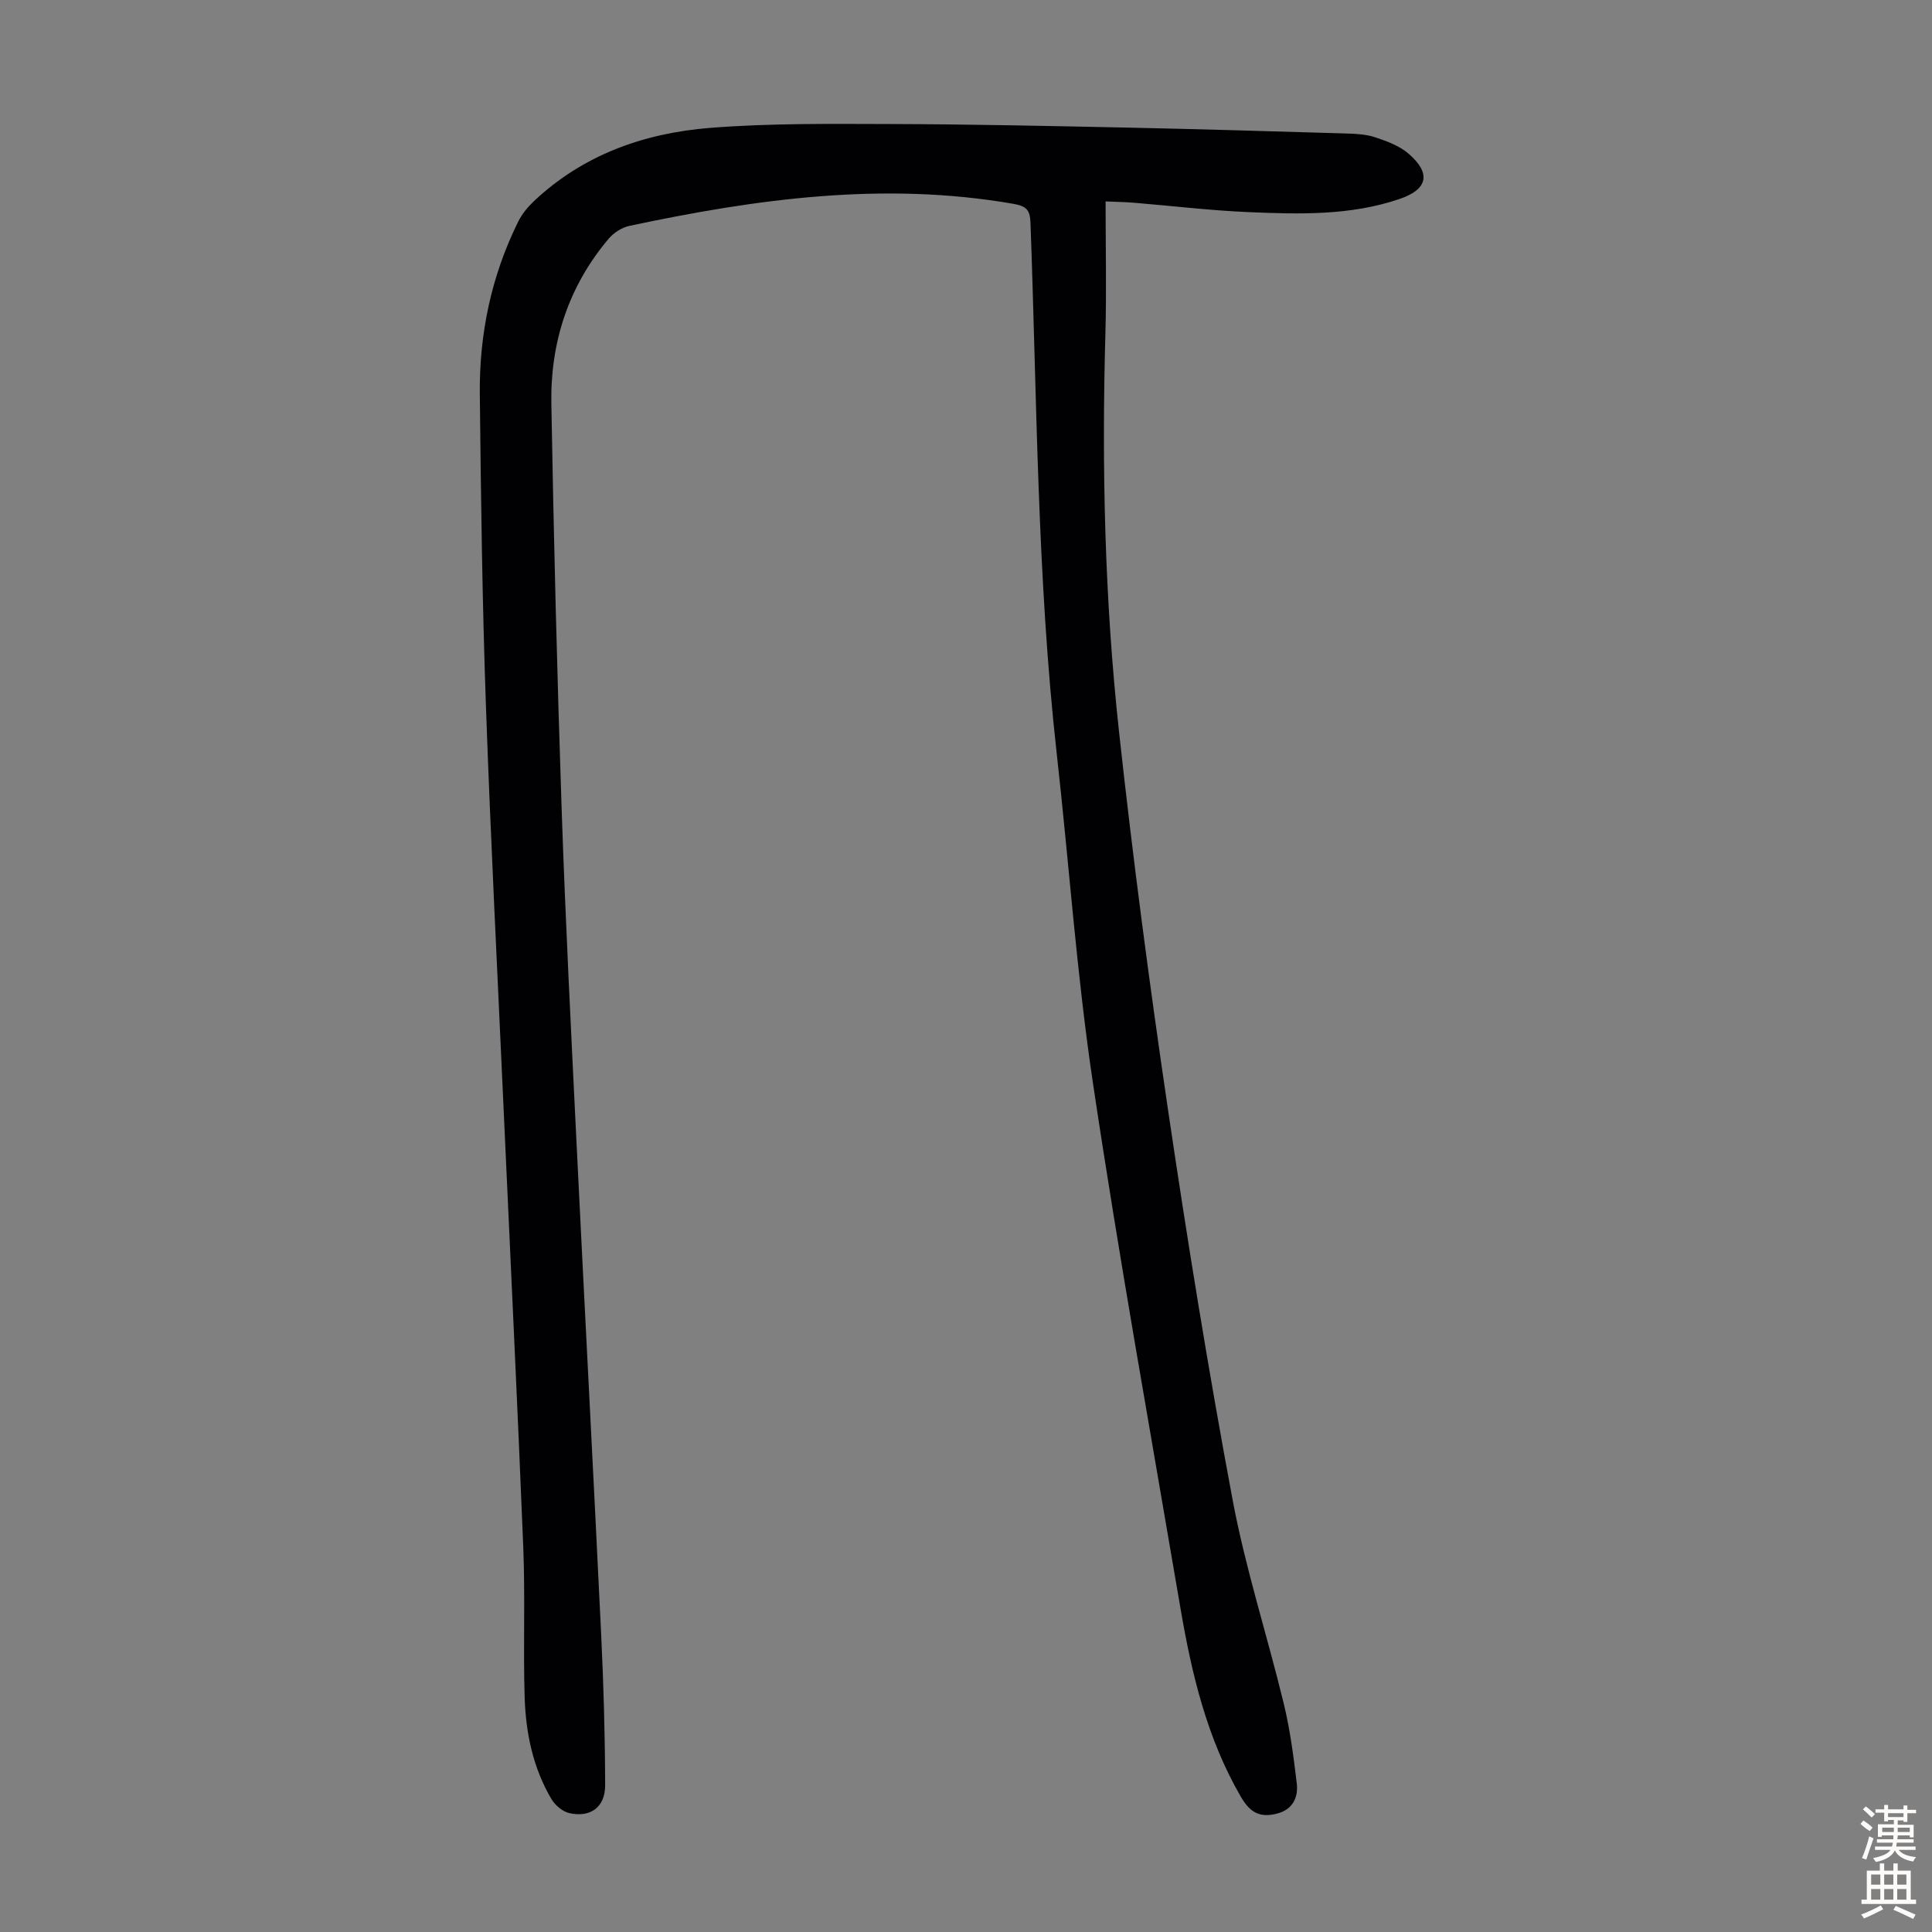 <svg enable-background="new 0 0 400 400" viewBox="0 0 400 400" xmlns="http://www.w3.org/2000/svg"><rect x="0" y="0" width="400" height="400" fill="#808080" stroke="none"/><path d="m228.9 41.7c0 9.32.21 18.35-.04 27.38-.77 27.56-.16 55.09 2.83 82.48 2.85 26.12 6.29 52.19 10.13 78.18 3.99 26.99 8.35 53.93 13.37 80.74 2.66 14.24 7.18 28.13 10.6 42.24 1.31 5.4 2.03 10.96 2.69 16.49.34 2.84-.77 5.36-3.92 6.23-3.6.99-5.7-.07-7.65-3.43-7.03-12.11-10.19-25.47-12.51-39.06-6.15-36.15-12.67-72.25-18.09-108.52-3.39-22.65-4.97-45.57-7.52-68.35-4.08-36.54-4.09-73.27-5.44-109.94-.09-2.57-.75-3.45-3.49-3.93-26.89-4.69-53.26-1.03-79.53 4.55-1.58.34-3.28 1.43-4.33 2.68-8.29 9.83-12.07 21.43-11.85 34.12.49 27.97 1.19 55.93 2.13 83.89.78 23.04 1.96 46.07 3.08 69.09 1.66 33.98 3.48 67.95 5.11 101.93.5 10.38.79 20.77.82 31.15.01 4.54-3.06 6.76-7.44 5.76-1.4-.32-2.93-1.63-3.68-2.9-3.85-6.51-5.33-13.77-5.55-21.2-.31-10.29.13-20.6-.28-30.87-1.2-29.97-2.68-59.92-4.03-89.88-1.27-28.29-2.73-56.57-3.72-84.86-.75-21.36-1.02-42.73-1.25-64.1-.13-12.46 2.39-24.46 7.95-35.69.77-1.55 1.94-2.99 3.21-4.19 10.22-9.66 22.86-14.12 36.47-15.21 12.45-.99 25.02-.83 37.53-.8 16.34.04 32.67.4 49.01.74 15.1.32 30.19.77 45.29 1.22 2 .06 4.1.17 5.97.8 2.39.8 4.95 1.74 6.81 3.34 4.78 4.09 4.05 7.41-1.77 9.4-10.18 3.48-20.74 3.18-31.24 2.74-7.93-.33-15.82-1.29-23.74-1.94-1.65-.15-3.3-.16-5.93-.28z" fill="#010103"/><g fill="#fcfbfa"><path d="m385.2 377.6.6-.7c.6.4 1.3.9 1.9 1.5l-.6.7c-.8-.5-1.4-1-1.9-1.5zm.3 7.1c.6-1.4 1.1-2.9 1.5-4.5.3.1.6.3.9.4-.5 1.4-1 2.9-1.5 4.4zm.2-10.1.6-.6c.7.5 1.3 1.1 1.9 1.6l-.7.7c-.6-.6-1.2-1.2-1.8-1.7zm8.4-.8h.8v.9h1.8v.7h-1.8v1.8h-.8v-.3h-1.2v.9h3.3v2.6h-.8v-.4h-2.5c0 .3 0 .6-.1.8h3.4v.7h-3.5c0 .3-.1.6-.1.8h4v.7h-3.5c.7.9 1.9 1.3 3.6 1.5-.2.2-.4.5-.6.9-1.9-.3-3.2-1.1-3.8-2.3-.5 1.1-1.8 2-3.9 2.4-.2-.3-.4-.5-.6-.8 1.9-.4 3.1-.9 3.6-1.7h-3.2v-.7h3.5c.1-.2.1-.5.2-.8h-3.3v-.7h3.4c0-.2 0-.5 0-.8h-2.4v.3h-.8v-2.6h3.3v-.9h-1.2v.3h-.8v-1.8h-1.8v-.7h1.8v-.9h.8v.9h3.2zm-4.4 5.5h2.4c0-.3 0-.6 0-.9h-2.4zm1.2-3.1h3.2v-.8h-3.2zm4.4 2.2h-2.4v.9h2.5v-.9z"/><path d="m389.2 385.8h.9v1.5h1.9v-1.5h.9v1.5h2.7v6h1.1v.9h-11.3v-.9h1.1v-6h2.7zm.2 8.7.5.8c-1.2.6-2.5 1.3-4 1.9-.2-.3-.3-.6-.6-.8 1.6-.6 3-1.3 4.1-1.9zm-2-4.3h1.9v-2.1h-1.9zm0 3.1h1.9v-2.2h-1.9zm2.7-3.1h1.9v-2.1h-1.9zm0 3.1h1.9v-2.2h-1.9zm2.4 1.3c1.4.6 2.7 1.2 4.1 1.8l-.5.9c-1.5-.7-2.8-1.4-4.1-1.9zm2.2-6.5h-1.9v2.1h1.9zm-1.9 5.2h1.9v-2.2h-1.9z"/></g></svg>